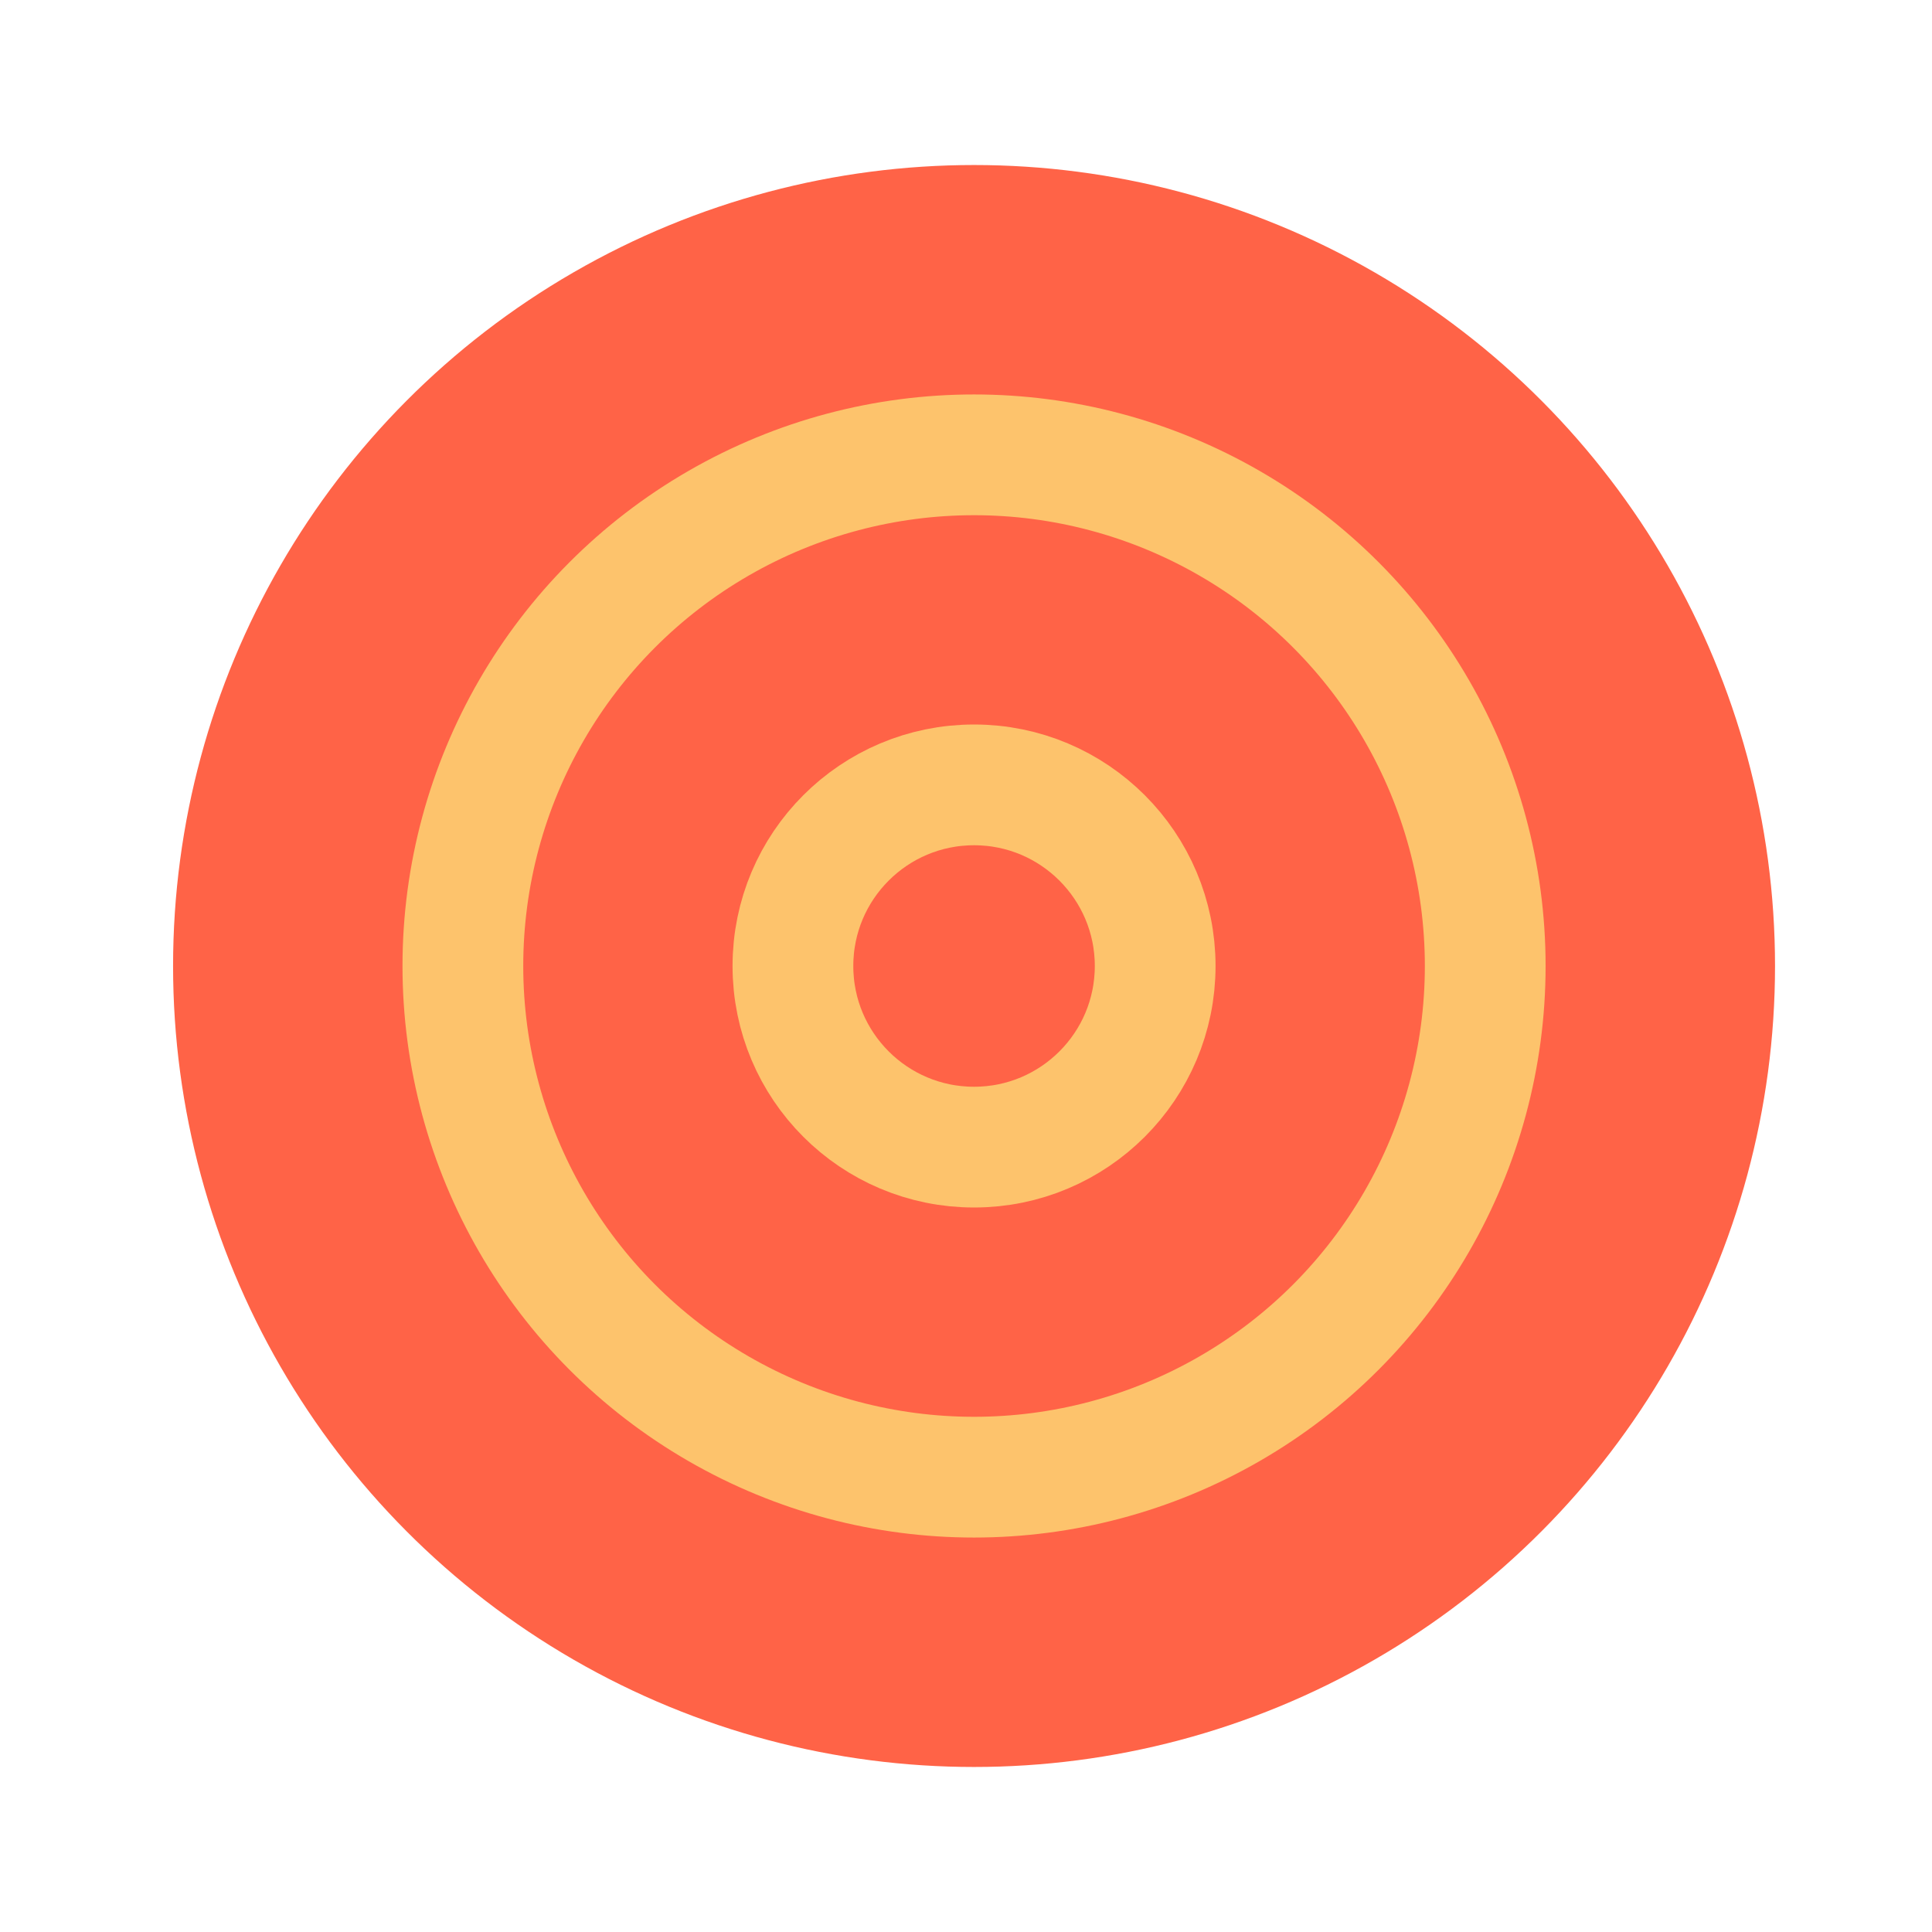<?xml version="1.0" encoding="utf-8" ?>
<!DOCTYPE svg PUBLIC "-//W3C//DTD SVG 1.1//EN" "http://www.w3.org/Graphics/SVG/1.1/DTD/svg11.dtd">
<svg xmlns="http://www.w3.org/2000/svg" xmlns:xlink="http://www.w3.org/1999/xlink" version="1.1" id="Layer_1" x="0px" y="0px" viewBox="0 0 48 48" style="enable-background:new 0 0 48 48;" xml:space="preserve"><style type="text/css">.st0{fill:#FF6347;} .st1{fill:none;stroke:#FF6347;stroke-width:3;stroke-linecap:round;stroke-linejoin:round;stroke-miterlimit:10;} .st2{fill:#FDC36C;} .st3{fill:none;stroke:#FDC36C;stroke-width:3;stroke-linecap:round;stroke-linejoin:round;stroke-miterlimit:10;} .st4{fill:#2B2D83;} .st5{fill:#FF6347;stroke:#FDC36C;stroke-width:3;stroke-linecap:round;stroke-linejoin:round;stroke-miterlimit:10;} .st6{fill:#FFFFFF;} .st7{fill:none;stroke:#FDC36C;stroke-width:3;stroke-miterlimit:10;} .st8{fill:none;stroke:#FDC36C;stroke-width:3;stroke-linecap:round;stroke-miterlimit:10;} .st9{fill:#FDC36C;stroke:#FDC36C;stroke-width:3;stroke-linecap:round;stroke-linejoin:round;stroke-miterlimit:10;} .st10{fill:none;stroke:#FF6347;stroke-width:0.5;stroke-miterlimit:10;} .st11{fill:none;stroke:#FF6347;stroke-width:0.25;stroke-miterlimit:10;} .st12{opacity:0.1;fill:#FF6347;} .st13{opacity:0.5;fill:none;stroke:#C4C4C4;stroke-width:0.5;stroke-miterlimit:10;} .st14{opacity:0.5;fill:none;stroke:#C4C4C4;stroke-width:0.2;stroke-miterlimit:10;} .st15{opacity:0.5;} .st16{fill:#C4C4C4;} .st17{fill:none;stroke:#C4C4C4;stroke-width:0.2;stroke-miterlimit:10;} .st18{opacity:0.51;fill:none;stroke:#C4C4C4;stroke-width:0.2;stroke-miterlimit:10;} .st19{opacity:0.1;} .st20{fill:#9B9B9B;} .st21{fill:#DBDBDB;} .st22{fill:none;stroke:#9B9B9B;stroke-width:3;stroke-miterlimit:10;} .st23{opacity:0.5;fill:#FF6347;} .st24{clip-path:url('#SVGID_00000132081964060080517830000006262078893306503296_');fill:#FDC36C;stroke:#FF6347;stroke-width:3;stroke-linejoin:round;stroke-miterlimit:10;} .st25{fill:none;stroke:#FF6347;stroke-width:3;stroke-miterlimit:10;} .st26{fill:#FDC36C;stroke:#FF6347;stroke-width:3;stroke-linecap:round;stroke-linejoin:round;stroke-miterlimit:10;} .st27{clip-path:url('#SVGID_00000071532770385279733490000013401787748436975501_');fill:none;stroke:#FDC36C;stroke-width:3;stroke-linecap:round;stroke-linejoin:round;stroke-miterlimit:10;} .st28{fill:none;} .st29{clip-path:url('#SVGID_00000009580759041667277870000000223199697522943166_');fill:#FDC36C;} .st30{clip-path:url('#SVGID_00000089542532776650362150000013748117168879462040_');fill:#FDC36C;} .st31{fill:none;stroke:#FDC36C;stroke-width:3;stroke-linecap:square;stroke-miterlimit:10;} .st32{clip-path:url('#SVGID_00000094577967751942008770000009373222740498075793_');fill:#FDC36C;} .st33{clip-path:url('#SVGID_00000168824264187353966610000002722660596693739953_');fill:none;stroke:#FDC36C;stroke-width:3;stroke-linecap:round;stroke-linejoin:round;stroke-miterlimit:10;} .st34{clip-path:url('#SVGID_00000114781519053952380510000016153398544217355698_');fill:none;stroke:#FDC36C;stroke-width:3;stroke-miterlimit:10;} .st35{clip-path:url('#SVGID_00000107576683801746380080000017537674742821567654_');fill:none;stroke:#FDC36C;stroke-width:3;stroke-miterlimit:10;} .st36{clip-path:url('#SVGID_00000086663553908202341590000006895436460663704744_');fill:none;stroke:#FDC36C;stroke-width:3;stroke-miterlimit:10;} .st37{clip-path:url('#SVGID_00000087376232817668709200000015231905639187650719_');fill:none;stroke:#FDC36C;stroke-width:3;stroke-miterlimit:10;} .st38{clip-path:url('#SVGID_00000000211654288514604960000005035502756063115672_');fill:none;stroke:#FDC36C;stroke-width:3;stroke-miterlimit:10;} .st39{clip-path:url('#SVGID_00000183941543947691937360000012417279444356974739_');fill:none;stroke:#FDC36C;stroke-width:3;stroke-miterlimit:10;} .st40{clip-path:url('#SVGID_00000031208506530266432010000004059961972698829495_');} .st41{clip-path:url('#SVGID_00000084503501461849627240000008665384819385014920_');fill:#284199;} .st42{clip-path:url('#SVGID_00000077322977213480858460000000615257119345093015_');fill:none;stroke:#FDC36C;stroke-width:3;stroke-linecap:round;stroke-miterlimit:10;} .st43{fill:none;stroke:#FF6347;stroke-width:3;stroke-linecap:round;stroke-miterlimit:10;} .st44{clip-path:url('#SVGID_00000049915485700633572300000006644947603473666733_');fill:none;stroke:#FDC36C;stroke-width:3;stroke-linecap:round;stroke-linejoin:round;stroke-miterlimit:10;} .st45{fill:none;stroke:#FDC36C;stroke-width:2.5;stroke-miterlimit:10;} .st46{fill:none;stroke:#FDC36C;stroke-width:4.496;stroke-miterlimit:10;} .st47{fill-rule:evenodd;clip-rule:evenodd;fill:#FF6347;} .st48{fill-rule:evenodd;clip-rule:evenodd;fill:#FDC36C;} .st49{clip-path:url('#SVGID_00000017486388293317946260000005706838571038378633_');fill:#FDC36C;} .st50{clip-path:url('#SVGID_00000160881707781276482700000013066615174299322303_');fill:#FDC36C;} .st51{clip-path:url('#SVGID_00000093892976027102098160000002921323112654969985_');fill:#FF6347;} .st52{clip-path:url('#SVGID_00000141416862291846726790000008840609545156841879_');fill:none;stroke:#FDC36C;stroke-width:3;stroke-miterlimit:10;} .st53{clip-path:url('#SVGID_00000119104282749200991890000016536164592700105903_');fill:#FDC36C;} .st54{fill:#2D2E83;} .st55{fill:#DD65AE;} .st56{fill:#00A3E0;} .st57{fill:#A9DAF8;} .st58{fill:#00BB8C;} .st59{fill:#D1E231;} .st60{fill:none;stroke:#FDC36C;stroke-width:3;stroke-linecap:square;stroke-linejoin:round;stroke-miterlimit:10;} .st61{clip-path:url('#SVGID_00000034050457582765146110000018188521673676874139_');fill:none;stroke:#FDC36C;stroke-width:3;stroke-miterlimit:10;} .st62{fill:none;stroke:#FF6347;stroke-width:3;stroke-linecap:square;stroke-miterlimit:10;} .st63{fill:none;stroke:#FDC36C;stroke-width:2;stroke-miterlimit:10;} .st64{fill:none;stroke:#FF6347;stroke-width:2;stroke-linecap:round;stroke-linejoin:round;stroke-miterlimit:10;} .st65{opacity:0.3;fill:#FFFFFF;} .st66{opacity:0.3;} .st67{opacity:0.5;fill:none;stroke:#FFFFFF;stroke-width:3;stroke-linecap:round;stroke-linejoin:round;stroke-miterlimit:10;} .st68{opacity:0.3;fill:none;stroke:#FFFFFF;stroke-width:3;stroke-linecap:round;stroke-linejoin:round;stroke-miterlimit:10;} .st69{fill:none;stroke:#FFFFFF;stroke-width:3;stroke-linecap:round;stroke-linejoin:round;stroke-miterlimit:10;} .st70{clip-path:url('#SVGID_00000170985641992123320680000007879771178853930912_');fill:none;stroke:#FF6347;stroke-width:3;stroke-linecap:round;stroke-linejoin:round;stroke-miterlimit:10;} .st71{fill:#6B6CA8;} .st72{fill:none;stroke:#6B6CA8;stroke-width:3;stroke-linecap:round;stroke-linejoin:round;stroke-miterlimit:10;} .st73{clip-path:url('#SVGID_00000075846805410049354490000017656099172704560020_');fill:none;stroke:#FDC36C;stroke-width:3;stroke-linecap:round;stroke-linejoin:round;stroke-miterlimit:10;} .st74{fill:#FDC36C;stroke:#FDC36C;stroke-width:4.496;stroke-miterlimit:10;} .st75{clip-path:url('#SVGID_00000124142829212786709080000013810766066907994013_');fill:none;stroke:#FDC36C;stroke-width:3;stroke-linecap:round;stroke-linejoin:round;stroke-miterlimit:10;} .st76{fill:#F2F2F2;} .st77{fill:#FDC36C;stroke:#FDC36C;stroke-width:2.835;stroke-miterlimit:10;} .st78{fill:#FDC36C;stroke:#FFFFFF;stroke-width:0.709;stroke-miterlimit:10;} .st79{fill:none;stroke:#FDC36C;stroke-width:3;stroke-linejoin:round;stroke-miterlimit:10;} .st80{clip-path:url('#SVGID_00000101782105427305607840000015000653321417730206_');}</style><circle class="st0" cx="24.2" cy="24" r="19.9"/><circle class="st8" cx="24.2" cy="24" r="12.7"/><circle class="st8" cx="24.2" cy="24" r="4.5"/><rect x="0.2" y="0" class="st28" width="48" height="48"/></svg>